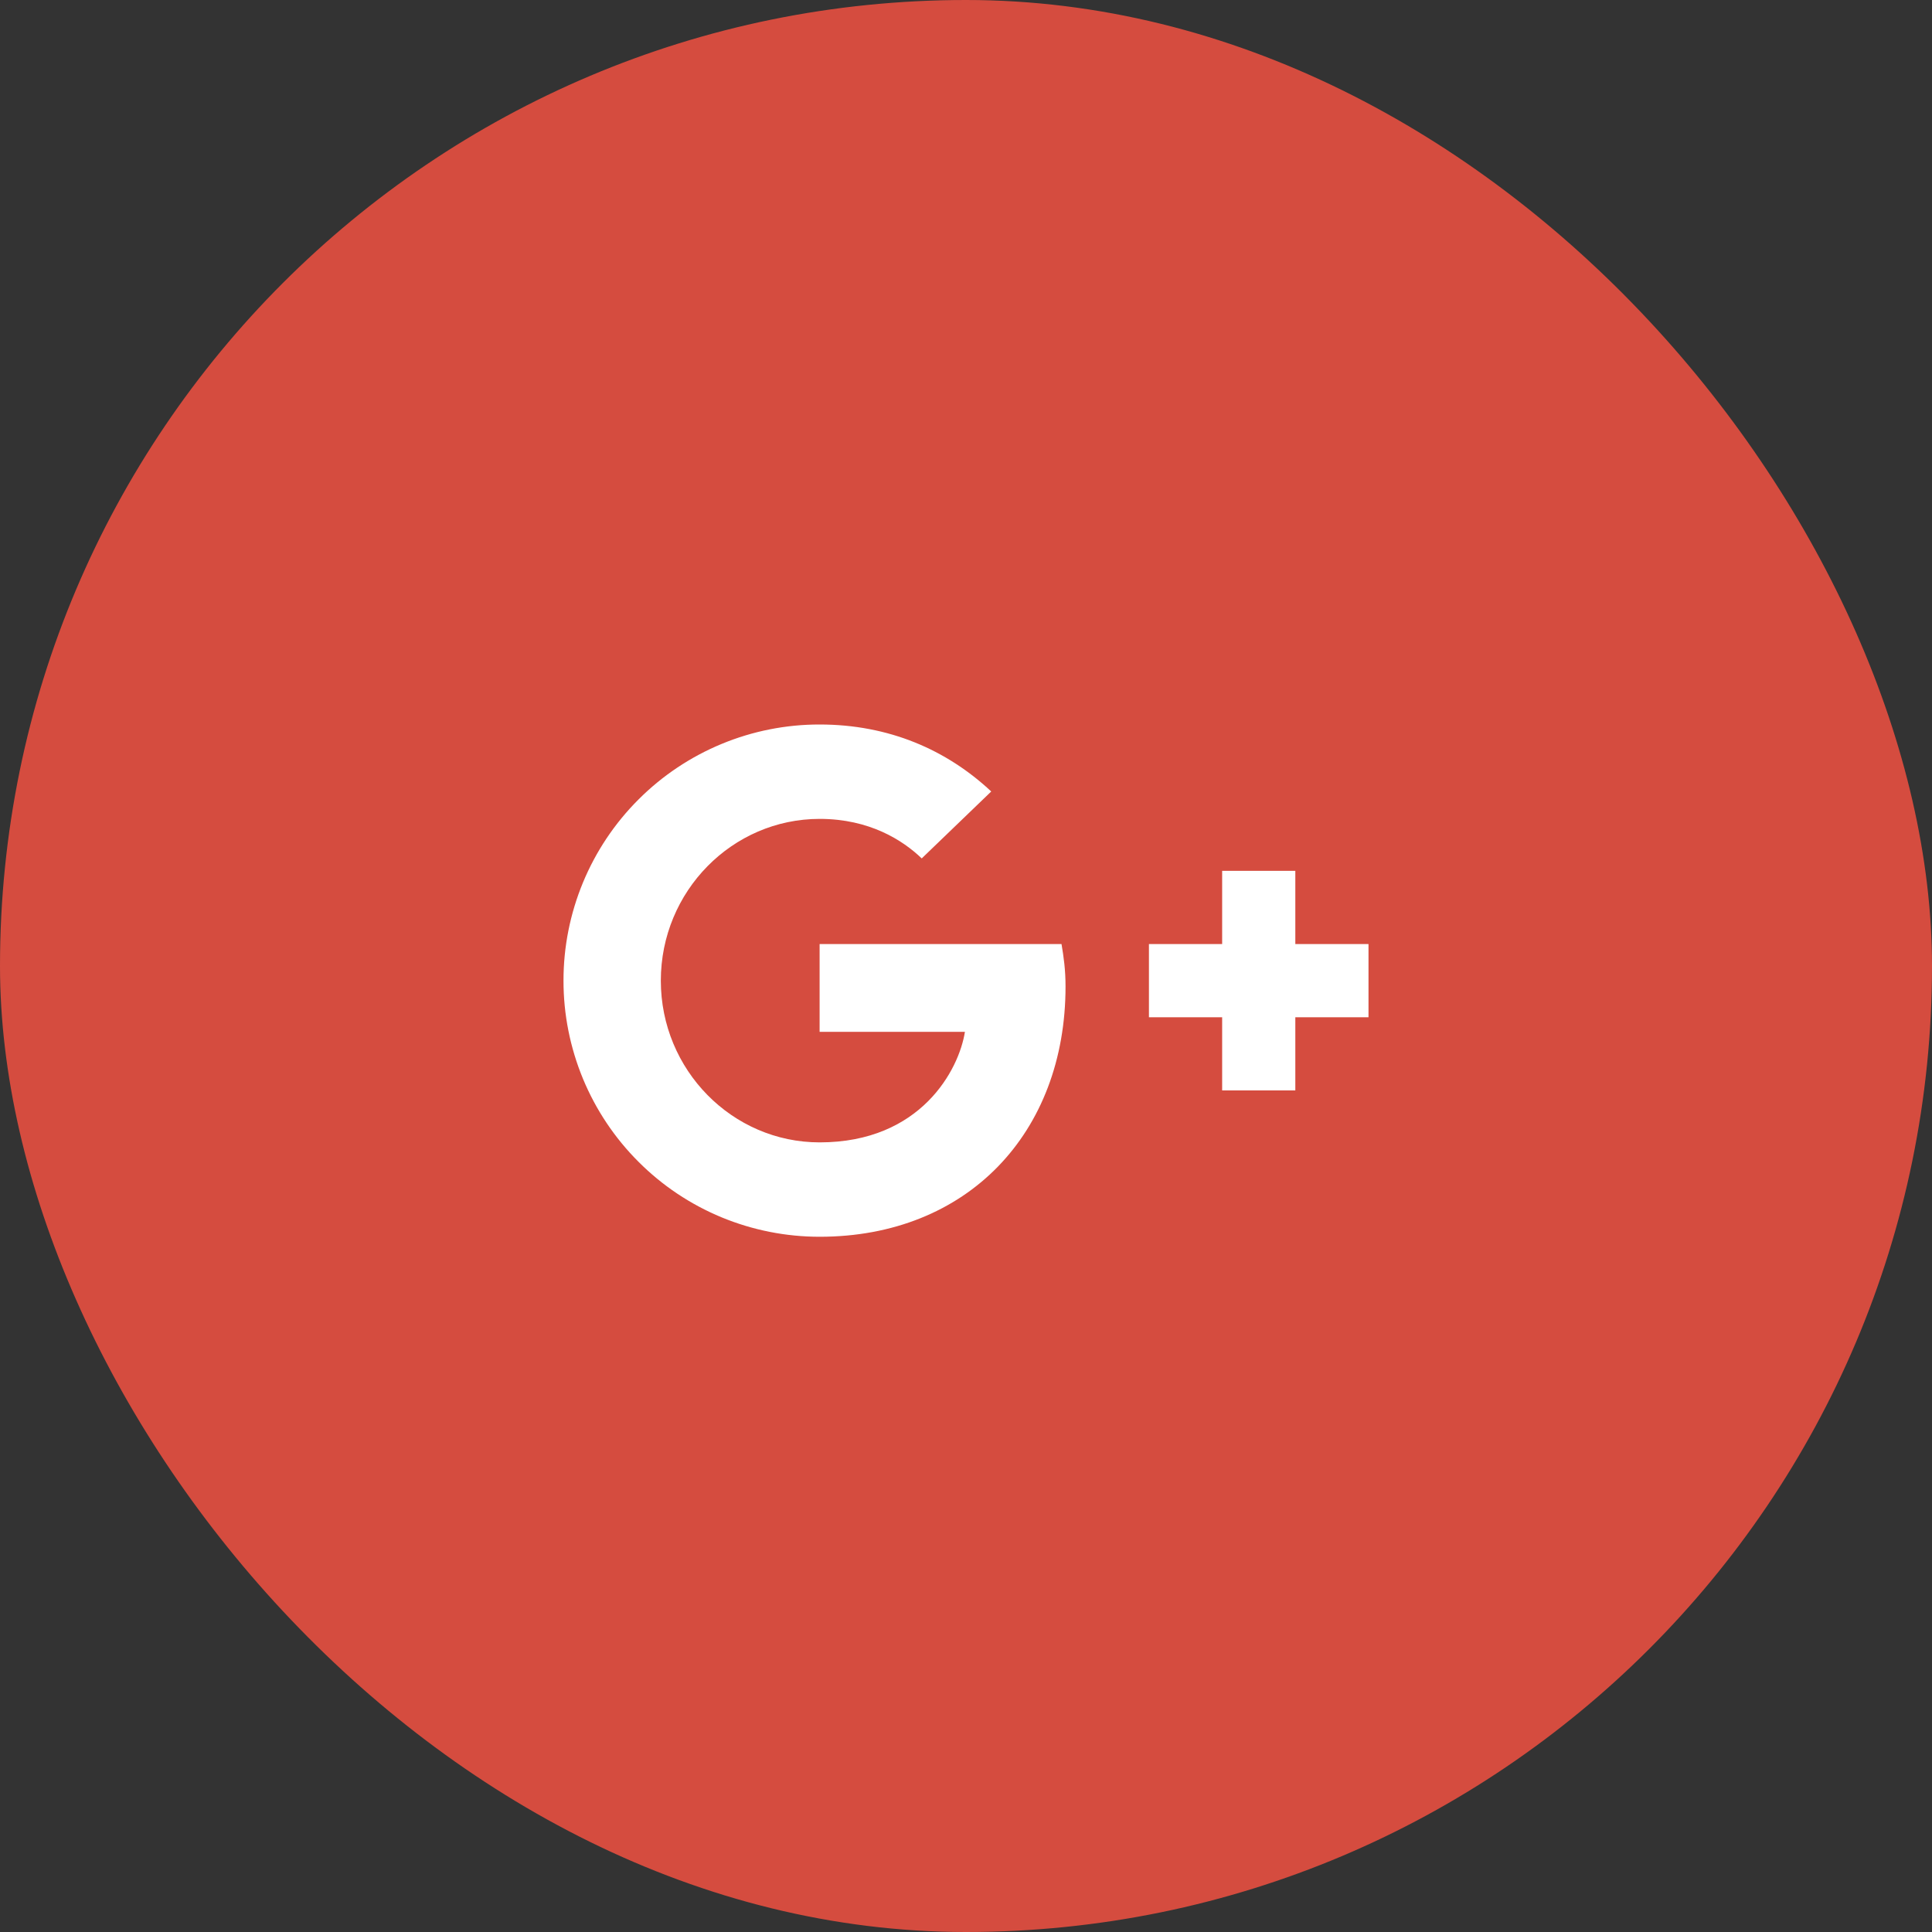 <?xml version="1.0" encoding="UTF-8"?> <svg xmlns="http://www.w3.org/2000/svg" width="48" height="48" viewBox="0 0 48 48" fill="none"><rect x="0" y="0" width="48" height="48" fill="#333333" stroke="none"/><rect width="48" height="48" rx="24" fill="#D54C3F"></rect><path fill-rule="evenodd" clip-rule="evenodd" d="M20.364 23.455H26.373C26.427 23.773 26.473 24.091 26.473 24.509C26.473 28.145 24.036 30.727 20.363 30.727C19.527 30.727 18.7 30.563 17.927 30.244C17.155 29.924 16.453 29.456 15.863 28.864C15.271 28.273 14.803 27.572 14.483 26.8C14.164 26.027 13.999 25.2 14 24.364C13.999 23.528 14.164 22.7 14.483 21.928C14.803 21.155 15.271 20.454 15.863 19.863C16.454 19.271 17.155 18.803 17.928 18.483C18.7 18.163 19.528 17.999 20.364 18C22.082 18 23.518 18.627 24.627 19.664L22.9 21.327C22.427 20.873 21.6 20.345 20.364 20.345C18.191 20.345 16.418 22.145 16.418 24.364C16.418 26.582 18.191 28.382 20.364 28.382C22.882 28.382 23.827 26.572 23.973 25.636H20.363V23.455H20.364ZM34 23.455V25.273H32.182V27.091H30.364V25.273H28.545V23.455H30.364V21.636H32.182V23.455H34Z" fill="white"></path></svg> 